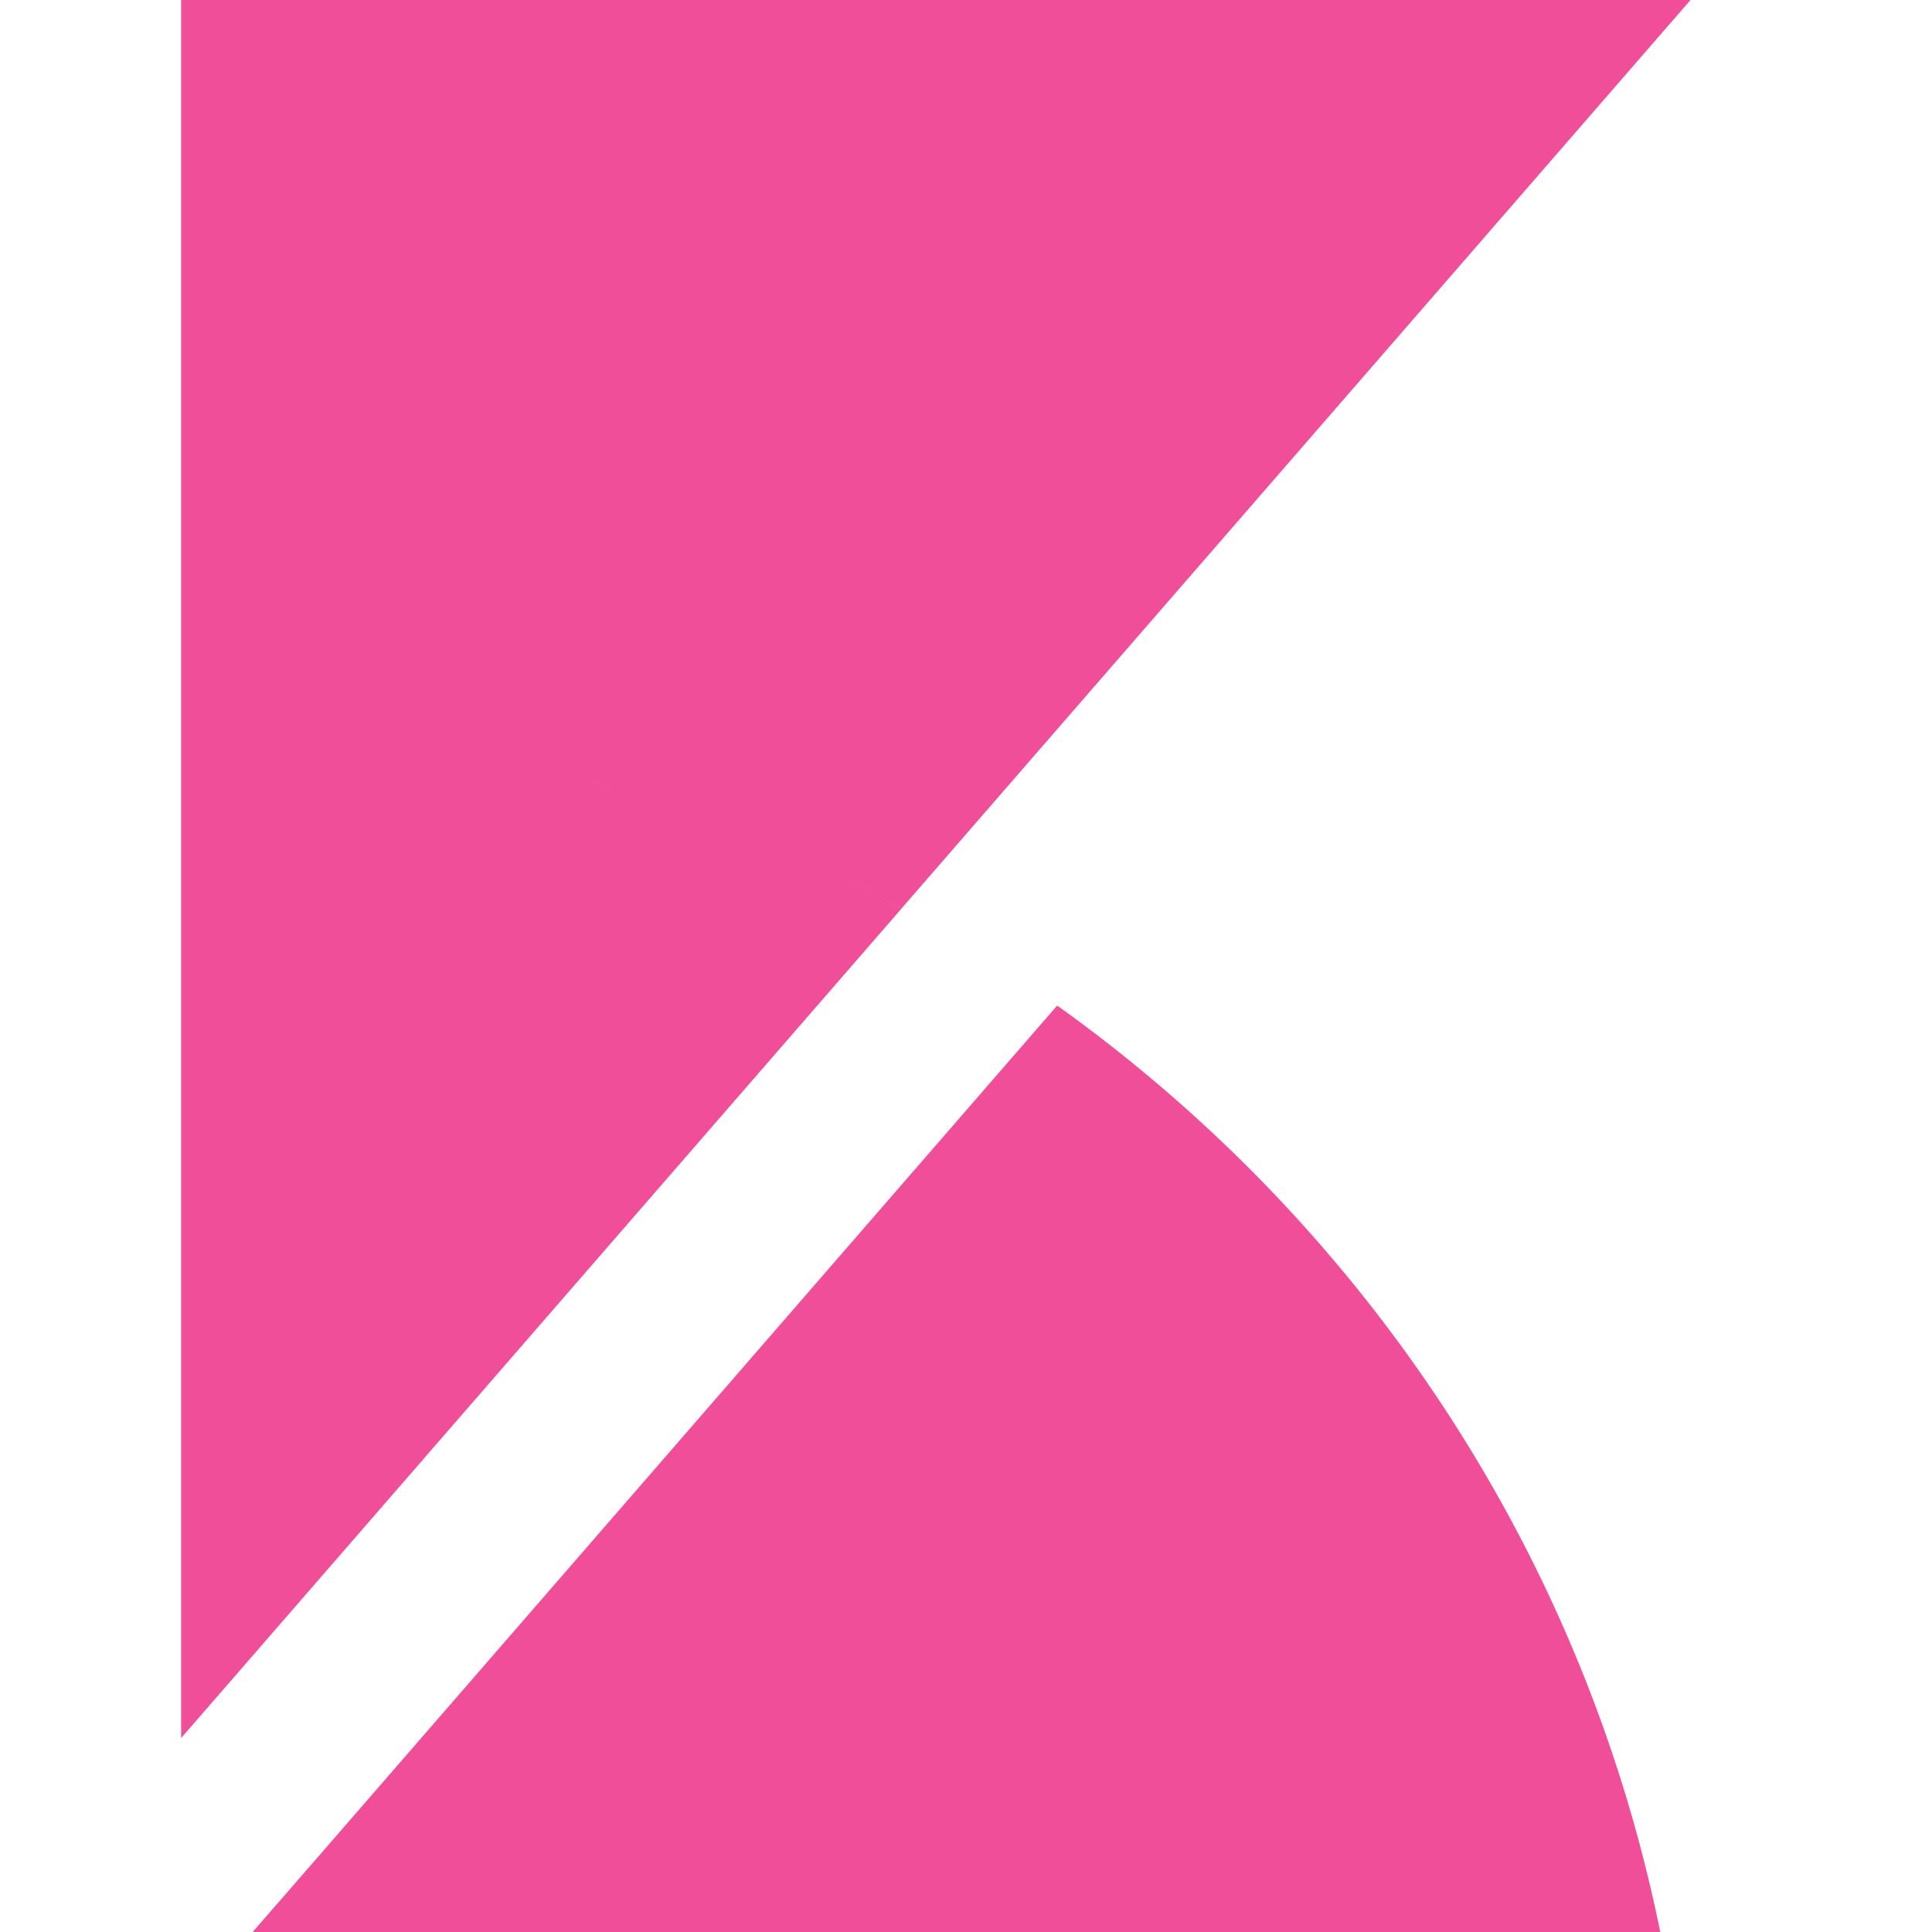 <svg viewBox="0 0 128 128" xmlns="http://www.w3.org/2000/svg">
    <path fill="#F04E98" d="M12 0v48c2.323 0 4.624.086 6.906.244A99.422 99.422 0 0 0 12 48v67.152l47.73-54.96a99.422 99.422 0 0 0-6.1-3.057 101.03 101.03 0 0 1 6.1 3.053L112 0H12zm7.44 48.287a99.33 99.33 0 0 1 6.466.695 99.422 99.422 0 0 0-6.467-.695zm7.027.777c2.192.322 4.36.712 6.504 1.174a99.422 99.422 0 0 0-6.504-1.174zm6.838 1.245a99.243 99.243 0 0 1 13.232 3.882 99.422 99.422 0 0 0-13.232-3.882zm13.857 4.12c1.983.75 3.935 1.561 5.856 2.43a99.422 99.422 0 0 0-5.856-2.43zM70.04 66.622l-48.973 56.406L16.738 128h93.258c-5.12-25.21-19.758-46.945-39.957-61.379z"/>
</svg>
